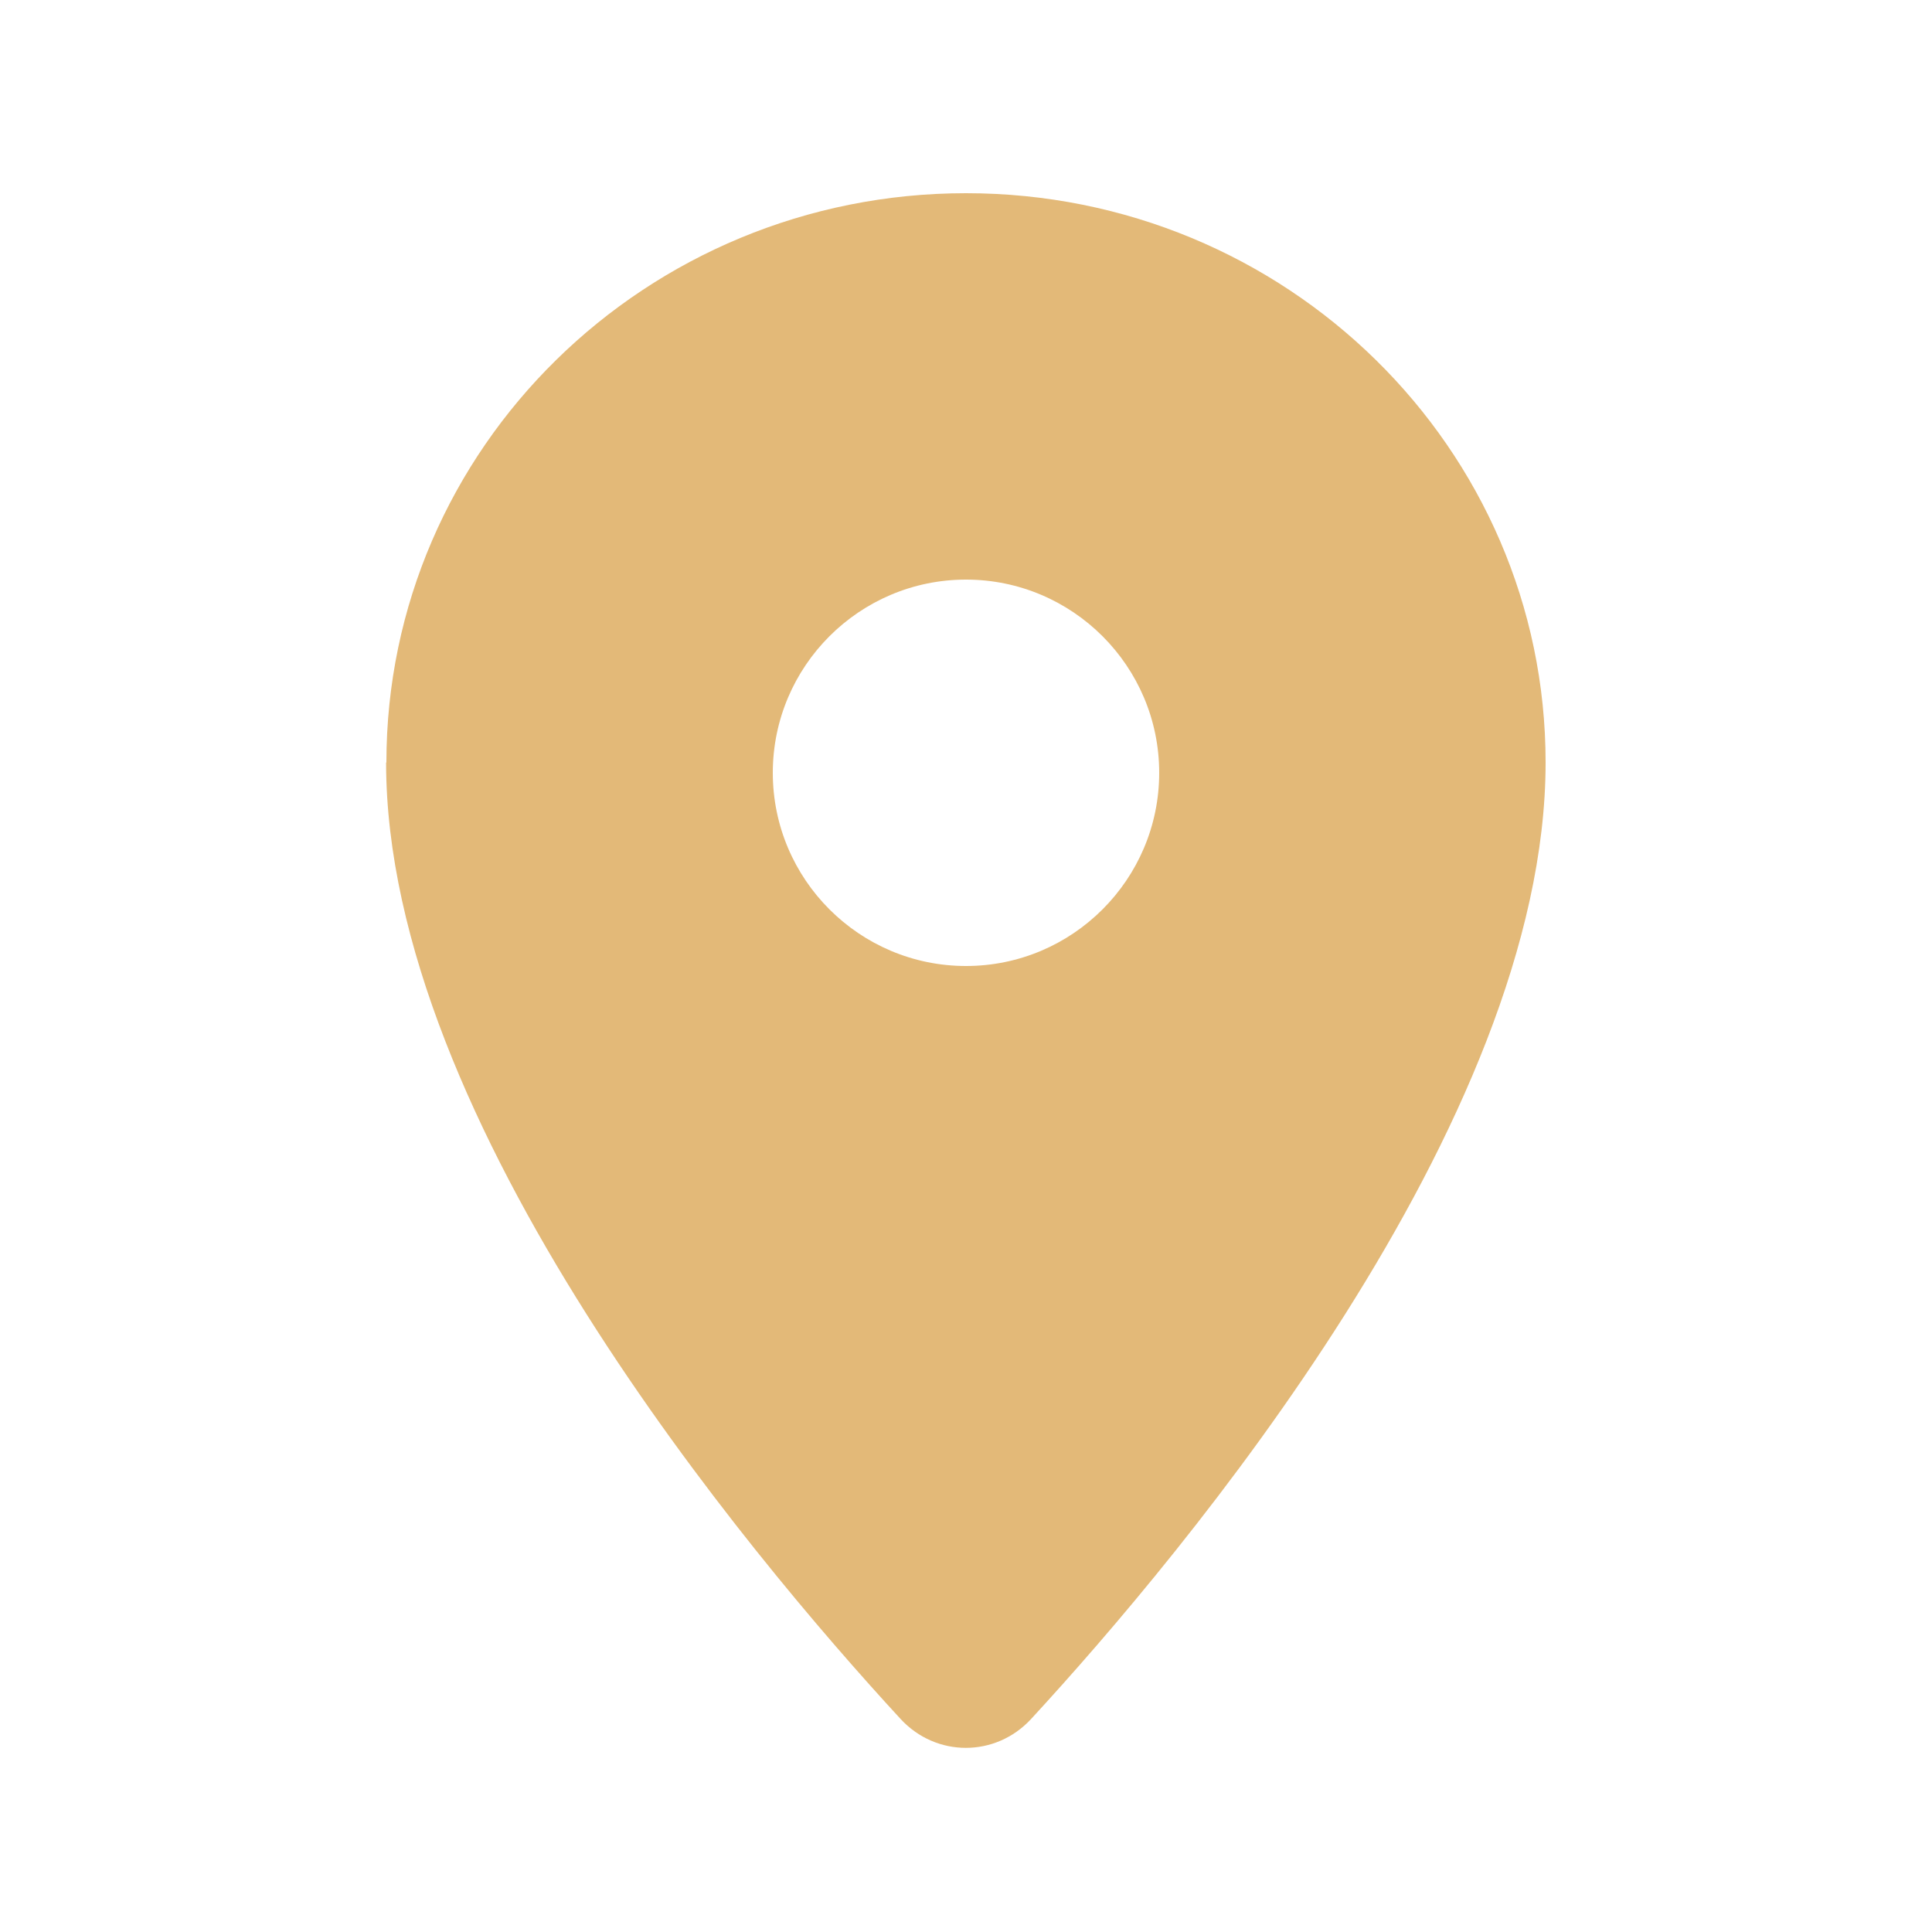 <?xml version="1.0" encoding="UTF-8"?>
<svg xmlns="http://www.w3.org/2000/svg" viewBox="0 0 640 640">
  <path fill="#e3b978" d="M128 252.6C128 148.4 214 64 320 64C426 64 512 148.4 512 252.6C512 371.9 391.8 514.9 341.6 569.4C329.8 582.2 310.1 582.2 298.3 569.4C248.1 514.9 127.9 371.9 127.9 252.6zM320 320C355.3 320 384 291.3 384 256C384 220.7 355.3 192 320 192C284.7 192 256 220.7 256 256C256 291.3 284.7 320 320 320z"></path>
</svg>
